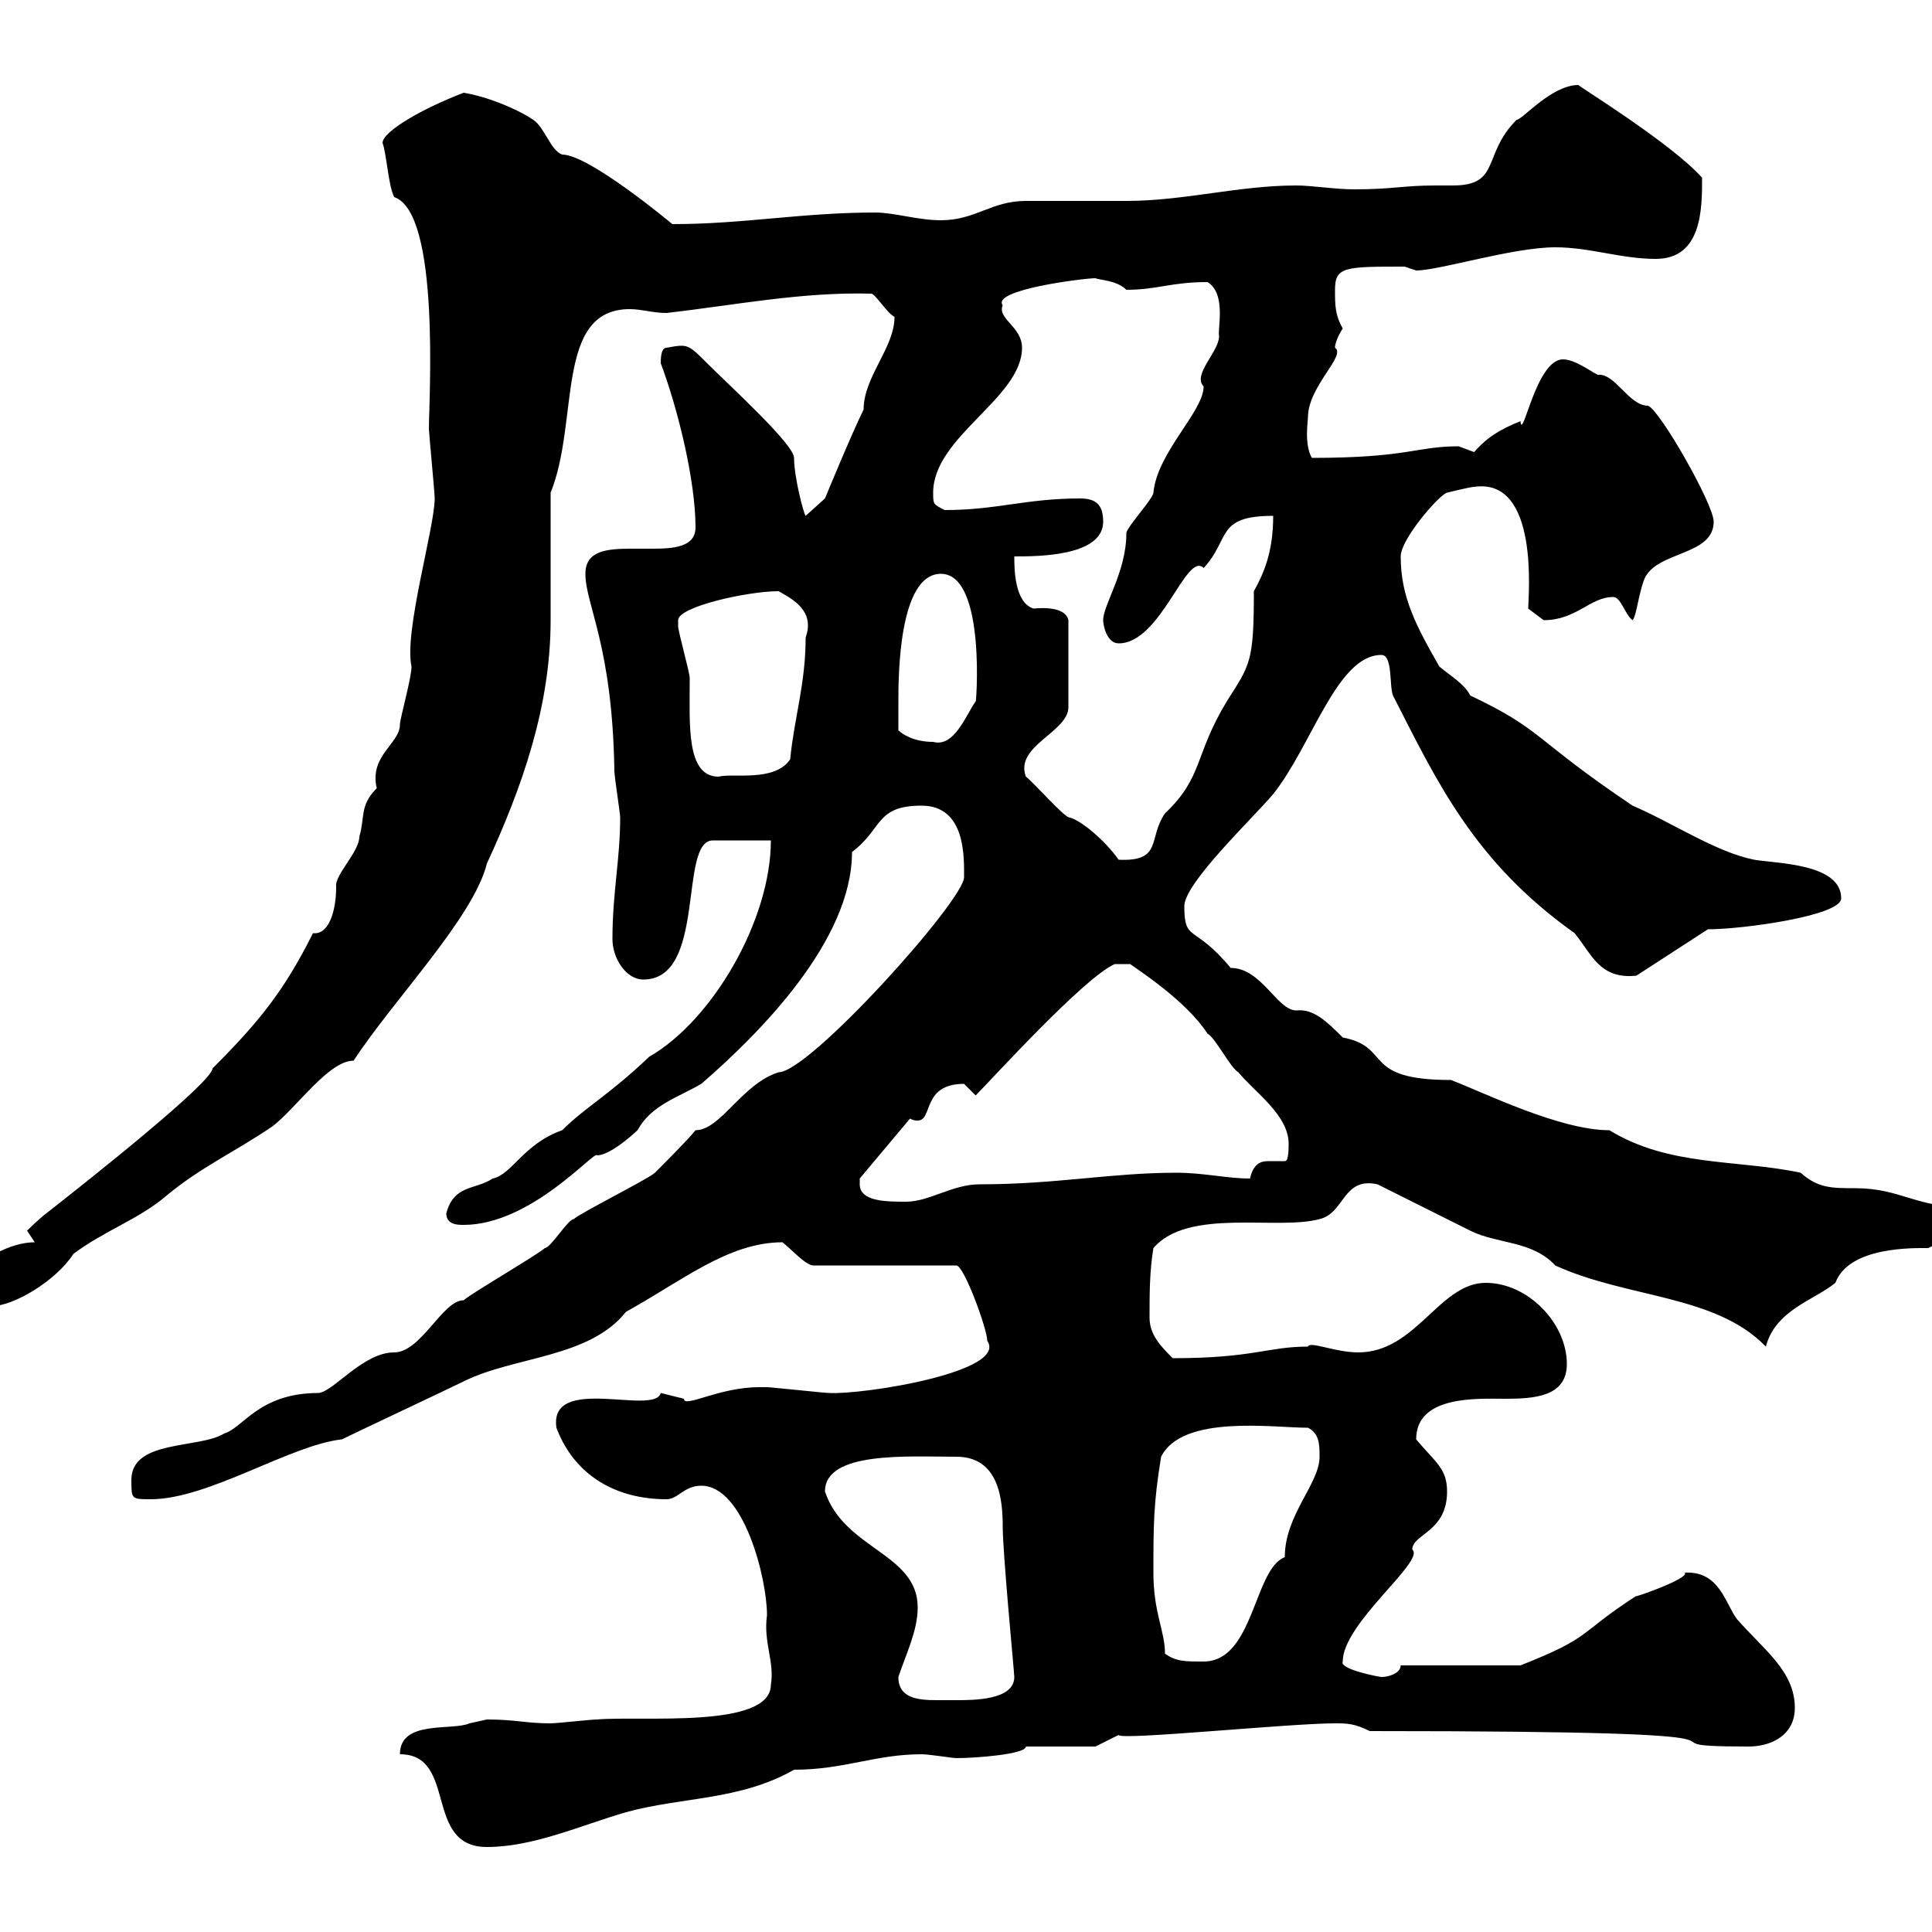 <svg xmlns="http://www.w3.org/2000/svg" xmlns:xlink="http://www.w3.org/1999/xlink" width="300" height="300"><path d="M62.10 272.40C71.10 272.40 65.70 286.80 75.60 286.80C82.80 286.80 90 283.50 97.20 281.40C105.90 279 114.90 279.60 123.30 274.80C131.10 274.80 135.90 272.40 143.10 272.40C144.30 272.40 147.90 273 148.50 273C151.50 273 159.30 272.40 159.30 271.20L170.10 271.20L173.70 269.40C173.70 270.30 200.10 267.60 207.30 267.60C209.10 267.60 210.30 267.60 212.70 268.80C286.20 268.80 249.90 271.20 271.50 271.20C275.10 271.20 278.70 269.40 278.70 265.20C278.70 259.50 273.90 256.20 269.70 251.40C267.90 249 267 243.90 261.60 244.20C262.50 245.10 252.90 248.40 254.10 247.80C244.80 253.80 247.50 254.10 236.10 258.60L217.50 258.60C217.50 259.80 215.70 260.40 214.50 260.40C214.20 260.40 207.90 259.20 208.50 258C208.50 252 221.40 242.40 219.30 240.60C219.30 238.20 224.70 237.90 224.70 231.60C224.70 228 222.90 227.10 219.90 223.50C219.90 216.60 229.50 217.20 233.70 217.20C238.20 217.20 243.30 216.90 243.30 211.80C243.30 205.50 237.30 199.20 230.70 199.20C223.50 199.20 219.90 210 210.90 210C207.30 210 203.40 208.20 203.10 209.10C196.80 209.10 194.70 210.90 182.10 210.90C180.30 209.10 178.50 207.30 178.50 204.60C178.50 201 178.50 197.40 179.10 193.80C184.50 187.50 198.30 191.10 204.90 189.30C208.80 188.40 208.50 182.70 213.90 183.90C215.70 184.80 226.50 190.20 228.30 191.10C232.50 193.20 237.90 192.60 241.50 196.50C252.60 201.60 266.40 201 274.20 209.10C275.70 203.40 281.70 201.90 285 199.20C287.10 193.50 297.30 193.80 299.40 193.80C301.20 192.90 305.70 191.10 305.70 191.10L305.70 187.50C297.30 187.50 295.20 184.50 288 184.50C284.40 184.50 282.30 184.50 279.60 182.10C269.70 180 259.20 181.20 249.90 175.50C242.10 175.50 230.10 169.50 225.30 167.70C211.20 167.70 216.30 162.60 208.50 161.10C206.10 158.70 204 156.60 201.30 156.90C198.30 156.90 195.90 150.30 191.10 150.30C185.40 143.40 183.90 146.40 183.90 140.70C183.90 137.10 194.70 126.90 197.70 123.30C203.70 115.80 207.60 101.70 214.50 101.70C216.30 101.70 215.70 106.50 216.30 108C223.20 121.50 228.90 133.80 244.50 144.90C247.20 148.20 248.40 152.10 254.10 151.50L265.20 144.30C270.60 144.30 285.90 142.20 285.90 139.50C285.90 134.10 276 134.10 272.40 133.50C266.40 132.30 259.80 127.80 253.50 125.10C237.90 114.60 239.70 113.40 228.30 108C227.40 106.20 225.30 105 223.50 103.50C219.90 97.20 217.50 92.70 217.50 86.40C217.50 83.70 223.50 76.80 224.70 76.50C224.70 76.50 228.30 75.60 228.90 75.60C239.10 74.10 237.30 92.70 237.30 94.50C237.30 94.50 239.70 96.30 239.70 96.30C244.80 96.30 246.90 92.70 250.50 92.70C251.70 92.70 252.30 95.40 253.50 96.30C254.10 95.70 254.40 92.40 255.30 90C257.10 85.50 266.10 86.40 266.10 81C266.10 78.30 257.70 63.60 255.90 63C252.90 63 250.80 57.90 248.10 58.20C246.90 57.60 244.50 55.80 242.70 55.80C238.50 55.80 236.40 68.70 236.10 65.40C233.10 66.60 231 67.80 228.90 70.20C228.90 70.20 226.50 69.30 226.50 69.30C219.90 69.30 218.70 71.10 203.70 71.10C202.50 69 203.10 65.40 203.10 64.80C203.10 60 209.10 55.20 207.30 54C207.30 52.80 208.50 51 208.50 51C207.30 48.90 207.30 47.40 207.30 45C207.30 41.40 208.80 41.40 218.10 41.40C218.10 41.40 219.90 42 219.90 42C223.50 42 234.90 38.40 241.50 38.40C246.90 38.40 251.70 40.20 257.10 40.20C264.30 40.20 264.30 32.40 264.30 27.60C259.50 22.20 244.80 13.20 245.10 13.20C240.90 13.20 236.40 18.60 235.50 18.60C230.10 24 233.10 28.80 225.60 28.80C225 28.80 223.80 28.80 222.90 28.80C217.80 28.80 216.30 29.40 210.30 29.40C207.30 29.40 203.70 28.80 201.30 28.80C192.30 28.80 183.90 31.20 174.90 31.20C173.10 31.20 161.10 31.20 159.30 31.20C153.90 31.20 151.50 34.20 146.10 34.20C142.50 34.20 138.90 33 135.90 33C124.50 33 115.50 34.80 104.40 34.80C104.40 34.80 91.50 24 87.30 24C85.50 23.40 84.60 19.80 82.80 18.60C80.10 16.80 75.60 15 72 14.40C65.70 16.80 59.40 20.40 59.40 22.20C60 23.70 60.30 28.80 61.20 30.60C68.40 33 66.60 62.10 66.60 66.60C66.60 67.20 67.50 76.50 67.50 77.40C67.50 81.90 62.70 98.10 63.90 103.50C63.90 105.30 62.10 111.60 62.10 112.50C62.10 115.50 57.30 117.30 58.50 122.40C55.80 125.10 56.70 126.90 55.80 129.90C55.80 132.30 51.90 135.90 52.20 137.70C52.20 141.60 51 145.20 48.60 144.90C44.10 153.90 40.20 158.70 33 165.90C33 168 14.10 183 7.20 188.40C6 189.30 4.20 191.10 4.20 191.10C4.20 191.10 5.40 192.90 5.40 192.90C-0.30 192.90-6.60 198.60-6.60 199.80C-6.60 201.60-1.80 202.80-1.20 202.80C2.10 202.80 8.70 198.90 11.40 194.70C16.20 191.10 21.60 189.30 25.80 185.70C31.20 181.20 36.60 178.80 42.30 174.90C45.90 172.20 51 164.70 54.90 164.70C61.20 155.10 73.50 142.50 75.60 134.10C81 122.40 85.50 109.80 85.50 96.30C85.50 93.60 85.50 79.20 85.50 76.50C90 65.40 86.10 48 97.80 48C99.60 48 101.40 48.60 103.50 48.60C114 47.40 124.50 45.30 135.30 45.60C135.90 45.60 137.70 48.60 138.90 49.20C138.90 54 134.10 58.50 134.10 63.60C132.30 67.20 128.10 77.40 128.10 77.40L125.10 80.10C124.80 79.80 123.30 74.10 123.30 71.10C123.30 69 113.40 60 109.80 56.40C106.80 53.40 106.80 53.40 103.50 54C102.60 54 102.60 55.80 102.60 56.40C105.30 63.60 108 74.70 108 81.90C108 84.90 104.70 85.20 101.40 85.20C100.50 85.20 99.30 85.20 98.10 85.20C94.20 85.20 90.90 85.50 90.90 89.10C90.90 93.90 95.10 100.20 95.40 119.70C95.40 120.60 96.30 126.30 96.30 126.90C96.30 133.50 95.10 138.60 95.10 145.80C95.10 148.80 97.20 152.10 99.90 152.10C109.80 152.10 105.30 130.50 110.70 130.50L119.70 130.50C119.70 142.80 110.70 158.40 100.80 164.10C94.50 170.10 90.90 171.90 87.30 175.50C81.30 177.60 79.50 182.40 76.50 183C73.80 184.80 70.50 183.90 69.30 188.40C69.30 190.20 71.10 190.20 72 190.20C82.50 190.20 92.40 178.50 92.70 179.40C95.10 179.40 99.60 174.90 99 175.50C101.10 171.60 105.30 170.40 108.90 168.30C117.90 160.50 132.30 146.10 132.30 132.30C137.10 128.70 135.90 125.10 143.10 125.10C150 125.10 149.70 133.20 149.70 136.20C149.70 139.80 125.70 166.50 120.90 166.50C115.20 168.30 111.90 175.50 108 175.50C107.10 176.70 102.60 181.20 101.70 182.10C100.80 183 90 188.40 89.10 189.30C88.20 189.30 85.50 193.80 84.60 193.80C83.70 194.70 72.90 201 72 201.90C68.70 201.90 65.40 210 61.20 210C56.40 210 51.90 216 49.50 216.30C40.20 216.30 37.80 221.70 34.80 222.60C30.90 225 20.40 223.50 20.40 229.80C20.40 232.80 20.40 232.80 23.40 232.80C32.40 232.80 45 224.40 53.10 223.50C54.90 222.60 70.20 215.40 72 214.50C79.80 210.60 91.50 210.90 97.20 203.70C105.90 198.90 113.10 192.90 121.50 192.90C122.70 193.80 125.10 196.50 126.30 196.50L148.50 196.50C149.70 196.50 153.30 206.40 153.30 208.20C156.60 213 134.10 216.60 128.70 216.30C128.10 216.30 119.70 215.40 119.10 215.40C119.10 215.40 119.10 215.40 117.90 215.40C111.60 215.40 106.20 218.70 106.20 217.20C106.20 217.20 102.60 216.30 102.60 216.30C101.70 219.90 85.20 213.30 86.40 221.70C89.10 228.90 95.40 232.80 103.50 232.80C105.30 232.80 106.20 230.70 108.90 230.70C115.50 230.70 119.10 245.10 119.10 250.80C118.50 255 120.30 258 119.70 261.60C119.70 268.50 99.60 266.40 92.70 267C91.80 267 86.40 267.60 85.50 267.60C81.60 267.60 80.10 267 75.60 267C75.60 267 72.90 267.60 72.90 267.60C70.20 268.80 62.10 267 62.10 272.40ZM139.50 260.40C140.70 256.80 142.50 253.20 142.50 249.60C142.50 241.20 131.10 240.60 128.10 231.60C128.10 225.30 141 226.20 148.50 226.20C155.10 226.20 155.70 232.80 155.70 237C155.70 241.20 157.50 259.80 157.50 260.40C157.50 264 151.20 264 148.50 264C147.90 264 146.40 264 145.50 264C142.50 264 139.50 263.70 139.50 260.40ZM180.90 256.80C180.90 253.20 179.10 250.50 179.10 244.20C179.10 237 179.10 233.40 180.30 226.20C183.60 219.60 197.70 221.70 203.10 221.70C204.90 222.60 204.90 224.40 204.90 226.20C204.90 230.40 199.50 235.20 199.50 241.80C194.70 243.60 194.70 258 186.90 258C183.90 258 182.70 258 180.90 256.80ZM133.50 183.90C133.50 183.90 133.50 183 133.50 183L141.30 173.70C141.90 174 142.20 174 142.50 174C144.90 174 143.10 168.30 149.70 168.30C149.70 168.30 151.50 170.10 151.50 170.10C153.90 167.70 168.30 151.80 173.10 149.70L175.50 149.70C176.70 150.60 184.20 155.40 187.50 160.50C188.70 161.10 191.10 165.90 192.30 166.50C194.70 169.50 200.10 173.10 200.10 177.60C200.10 180 199.80 180.30 199.50 180.30C198.60 180.30 198 180.30 197.10 180.30C196.20 180.30 194.70 180.30 194.10 183C190.50 183 186.90 182.10 182.70 182.10C172.50 182.10 164.10 183.90 152.10 183.90C147.90 183.90 144.30 186.60 140.70 186.60C137.70 186.60 133.50 186.60 133.50 183.90ZM159.30 120.60C157.50 115.80 165.90 113.70 165.90 109.80L165.90 96.30C165.60 94.80 163.50 94.20 160.50 94.50C157.50 93.60 157.50 88.20 157.50 86.40C161.10 86.40 171.30 86.40 171.30 81C171.30 78.30 170.10 77.40 167.70 77.40C159.30 77.40 154.80 79.20 146.70 79.20C144.90 78.30 144.90 78.30 144.90 76.50C144.90 67.80 158.70 61.80 158.70 54C158.70 50.70 154.80 49.50 155.70 47.40C153.90 45 168.30 43.20 170.10 43.20C170.70 43.50 173.40 43.50 174.90 45C179.70 45 181.80 43.80 187.50 43.80C190.50 45.60 189 51.30 189.30 52.20C189.30 54.60 185.10 58.20 186.90 60C186.90 63.90 179.70 70.20 179.10 76.50C179.10 77.40 174.90 81.90 174.90 82.80C174.90 88.80 171.30 93.90 171.30 96.30C171.30 97.20 171.90 99.90 173.70 99.90C180.30 99.90 184.20 85.50 186.90 88.20C191.10 83.70 188.70 80.10 197.70 80.10C197.70 85.80 196.20 89.10 194.70 91.80C194.70 102.90 194.10 103.20 190.50 108.90C185.40 117.30 186.90 120.60 180.90 126.30C178.20 130.20 180.60 133.80 173.70 133.50C171.60 130.50 167.70 127.20 165.90 126.90C164.70 126.30 160.50 121.50 159.30 120.60ZM105.30 96.30C105.30 94.20 116.10 91.80 120.90 91.80C123 93 126.60 94.80 125.10 99C125.10 106.20 123.30 111.60 122.70 117.90C120.30 121.50 113.70 120 111.60 120.60C106.50 120.60 107.10 112.50 107.10 105.30C107.10 104.40 105.30 98.10 105.30 97.20C105.30 97.20 105.30 96.30 105.30 96.30ZM139.50 113.40C139.50 112.50 139.50 109.80 139.50 108.90C139.50 105.30 139.50 89.10 146.10 89.10C153.30 89.10 151.50 110.40 151.50 108.90C150 111 148.20 116.10 144.90 115.20C141.90 115.20 140.10 114 139.50 113.40Z"/></svg>